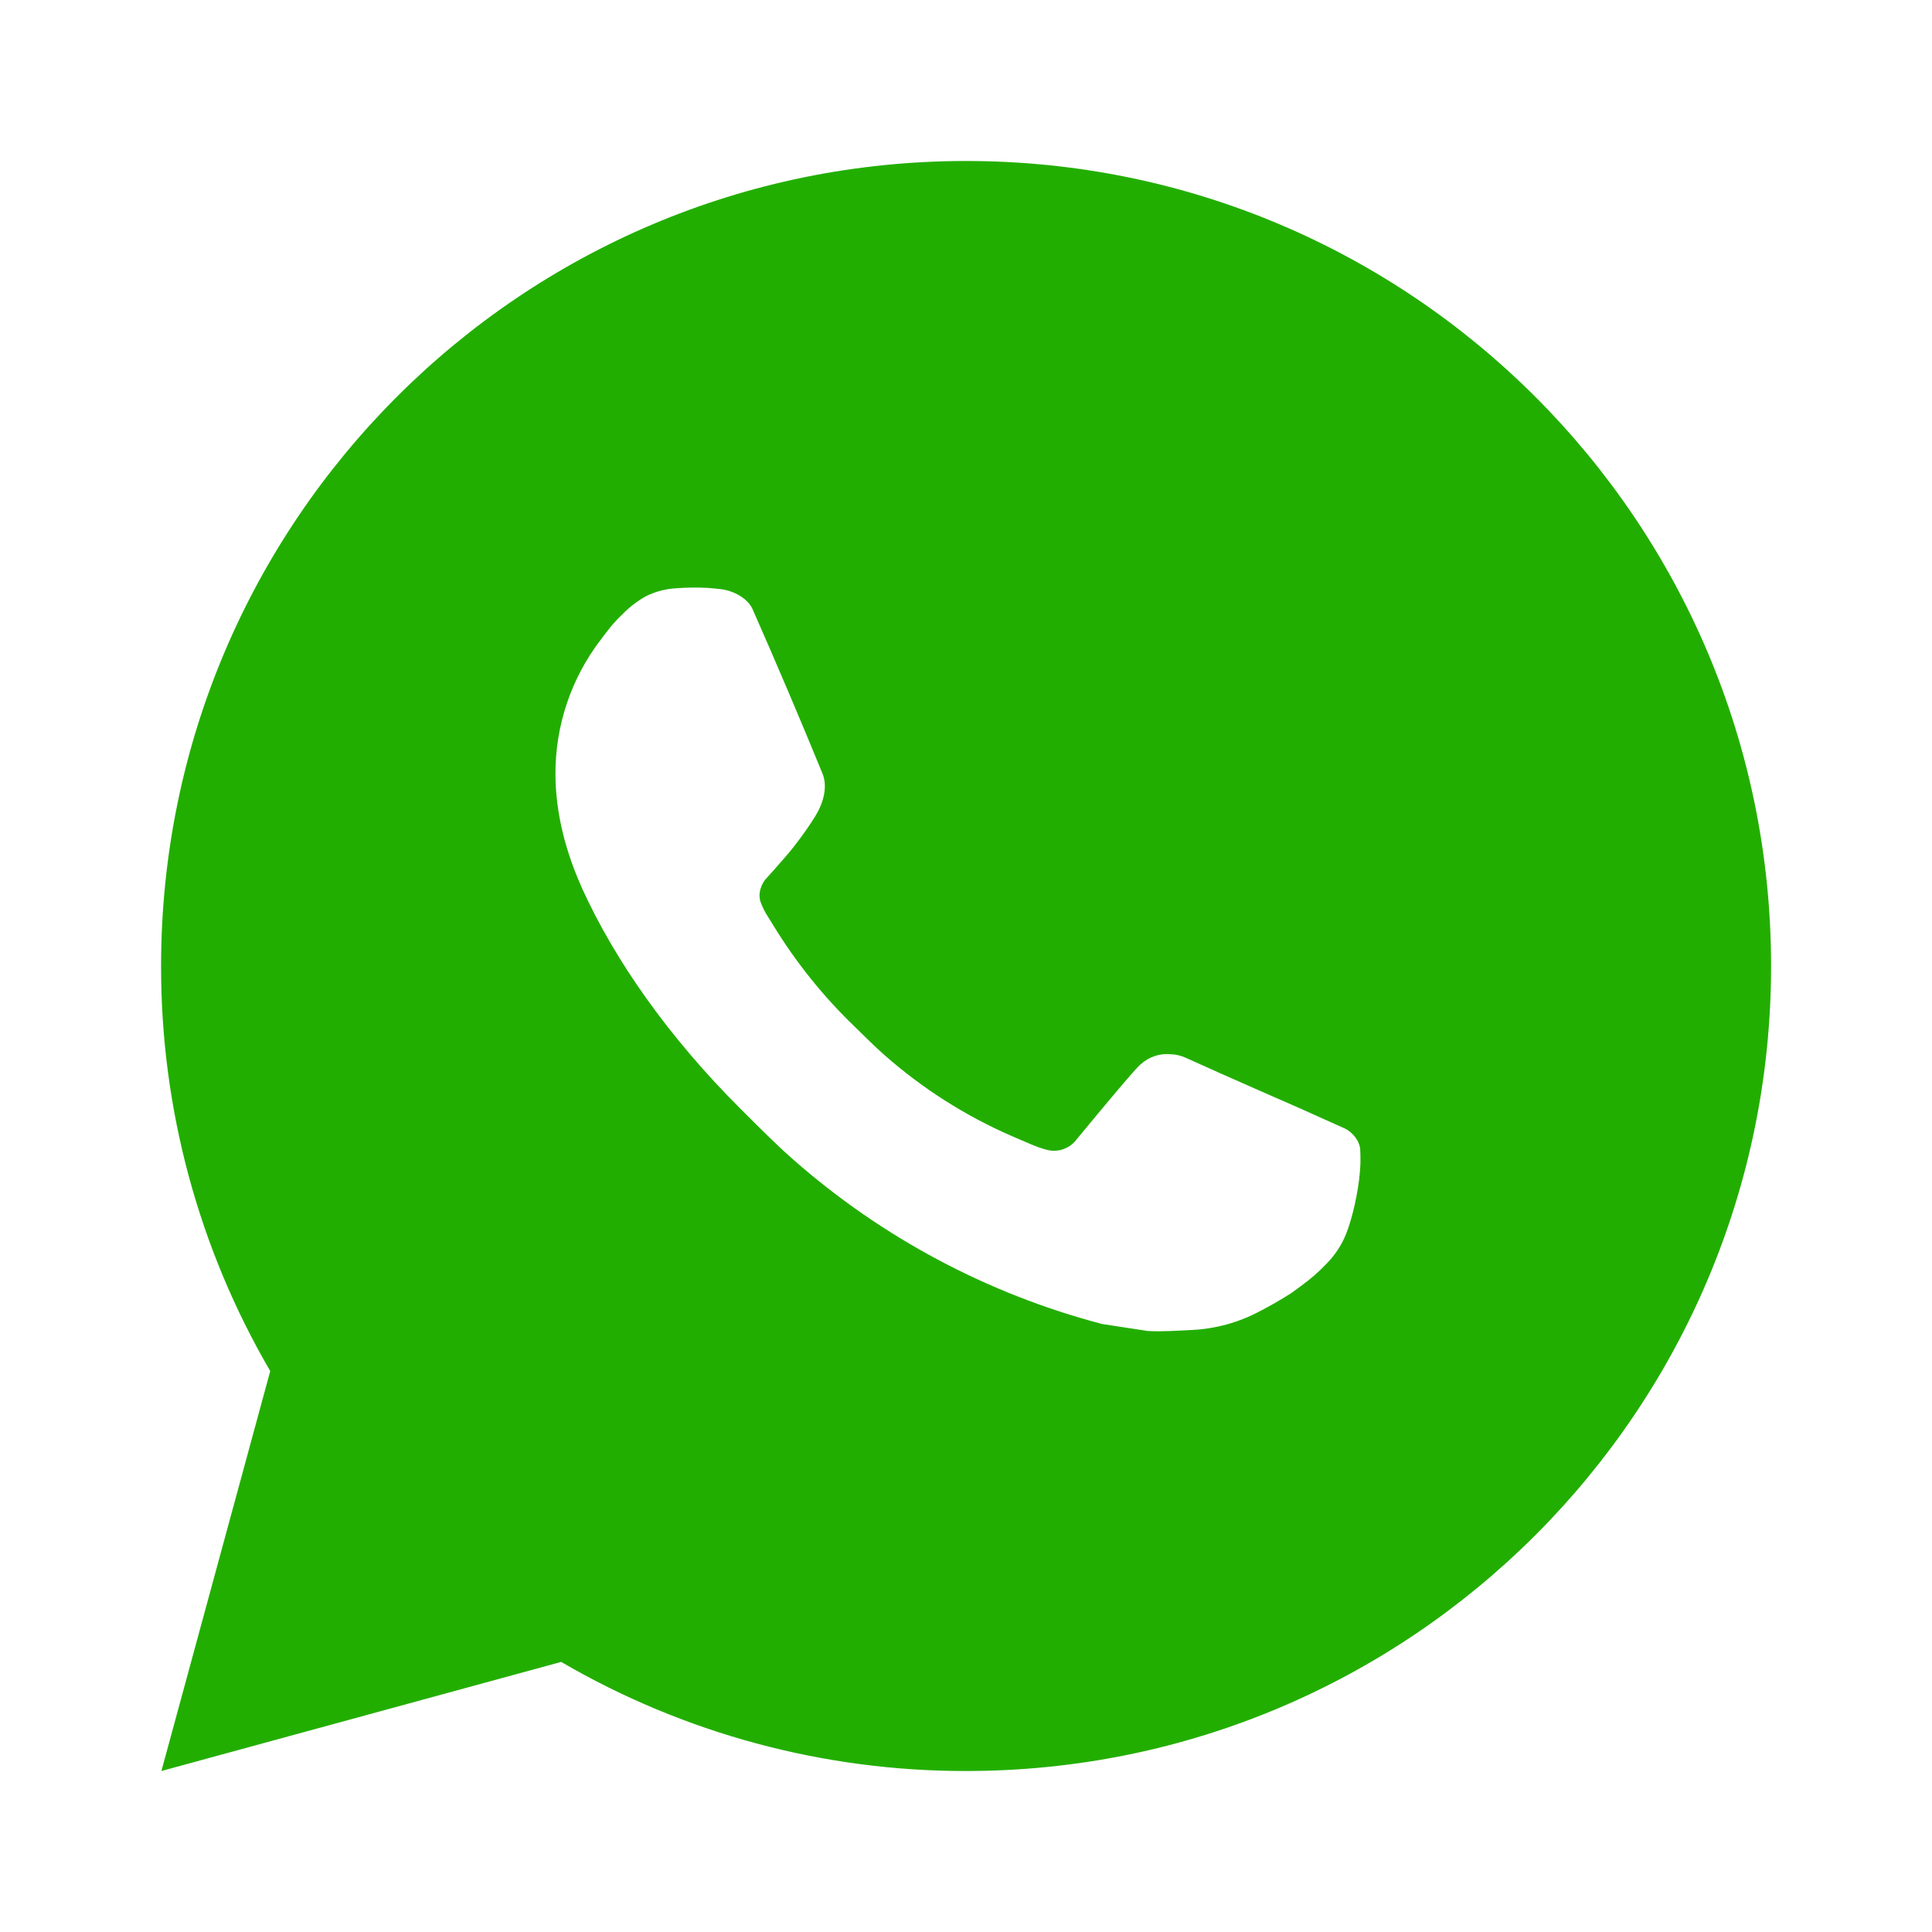 <svg width="256" height="256" viewBox="0 0 256 256" fill="none" xmlns="http://www.w3.org/2000/svg">
<path d="M128.011 21.333C186.923 21.333 234.677 69.088 234.677 128C234.677 186.912 186.923 234.667 128.011 234.667C109.16 234.697 90.642 229.708 74.357 220.213L21.387 234.667L35.808 181.675C26.305 165.385 21.312 146.859 21.344 128C21.344 69.088 69.099 21.333 128.011 21.333ZM91.659 77.867L89.525 77.952C88.144 78.036 86.794 78.399 85.557 79.019C84.4 79.674 83.344 80.493 82.421 81.451C81.141 82.656 80.416 83.701 79.637 84.715C75.692 89.844 73.568 96.142 73.6 102.613C73.621 107.84 74.987 112.928 77.12 117.685C81.483 127.307 88.661 137.493 98.133 146.933C100.416 149.205 102.656 151.488 105.067 153.611C116.836 163.973 130.861 171.446 146.027 175.435L152.085 176.363C154.059 176.469 156.032 176.32 158.016 176.224C161.123 176.064 164.156 175.222 166.901 173.76C168.298 173.041 169.661 172.257 170.987 171.413C170.987 171.413 171.445 171.115 172.32 170.453C173.76 169.387 174.645 168.629 175.84 167.381C176.725 166.464 177.493 165.387 178.08 164.16C178.912 162.421 179.744 159.104 180.085 156.341C180.341 154.229 180.267 153.077 180.235 152.363C180.192 151.221 179.243 150.037 178.208 149.536L172 146.752C172 146.752 162.72 142.709 157.045 140.128C156.452 139.869 155.815 139.721 155.168 139.691C154.438 139.616 153.701 139.698 153.005 139.932C152.31 140.165 151.672 140.545 151.136 141.045C151.083 141.024 150.368 141.632 142.656 150.976C142.213 151.571 141.604 152.02 140.905 152.267C140.205 152.514 139.449 152.547 138.731 152.363C138.036 152.176 137.355 151.941 136.693 151.659C135.371 151.104 134.912 150.891 134.005 150.507C127.883 147.835 122.215 144.226 117.205 139.808C115.861 138.635 114.613 137.355 113.333 136.117C109.137 132.098 105.48 127.552 102.453 122.592L101.824 121.579C101.372 120.898 101.006 120.163 100.736 119.392C100.331 117.824 101.387 116.565 101.387 116.565C101.387 116.565 103.979 113.728 105.184 112.192C106.357 110.699 107.349 109.248 107.989 108.213C109.248 106.187 109.643 104.107 108.981 102.496C105.995 95.2 102.901 87.936 99.723 80.725C99.093 79.296 97.227 78.272 95.531 78.069C94.955 78.005 94.379 77.941 93.803 77.899C92.37 77.828 90.935 77.842 89.504 77.941L91.659 77.867Z" fill="#22AE00"/>
</svg>
